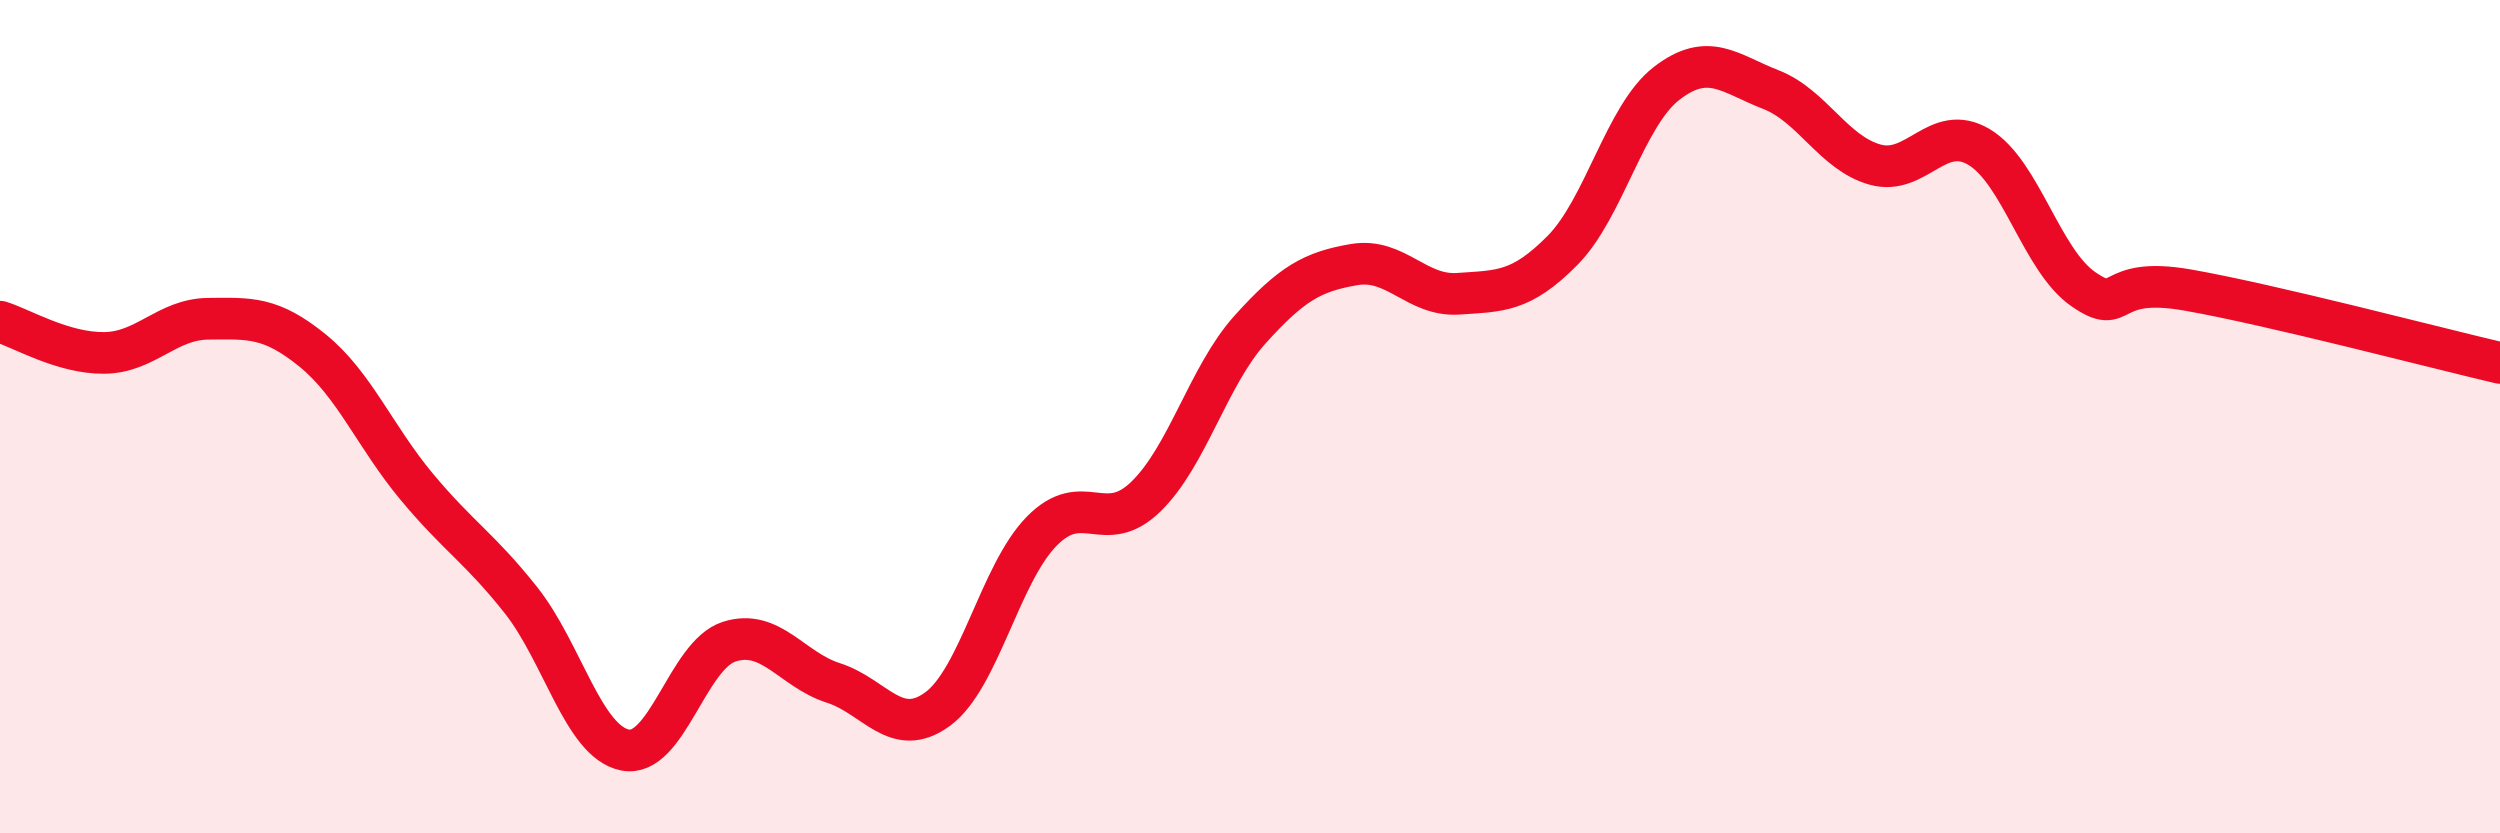
    <svg width="60" height="20" viewBox="0 0 60 20" xmlns="http://www.w3.org/2000/svg">
      <path
        d="M 0,7.72 C 0.5,7.87 1.5,8.48 2.5,8.47 C 3.5,8.46 4,7.66 5,7.65 C 6,7.64 6.5,7.6 7.5,8.41 C 8.5,9.22 9,10.48 10,11.68 C 11,12.88 11.5,13.14 12.5,14.4 C 13.5,15.66 14,17.8 15,18 C 16,18.2 16.5,15.72 17.5,15.4 C 18.5,15.08 19,16.07 20,16.39 C 21,16.71 21.5,17.75 22.5,17.02 C 23.5,16.29 24,13.77 25,12.75 C 26,11.73 26.5,12.89 27.5,11.92 C 28.5,10.95 29,9.02 30,7.91 C 31,6.8 31.5,6.52 32.5,6.35 C 33.5,6.18 34,7.12 35,7.05 C 36,6.98 36.5,7.02 37.5,6.01 C 38.5,5 39,2.77 40,2 C 41,1.23 41.5,1.76 42.5,2.15 C 43.5,2.54 44,3.67 45,3.95 C 46,4.23 46.5,2.93 47.5,3.53 C 48.5,4.13 49,6.25 50,6.94 C 51,7.63 50.5,6.61 52.5,6.96 C 54.5,7.31 58.5,8.36 60,8.71L60 20L0 20Z"
        fill="#EB0A25"
        opacity="0.1"
        stroke-linecap="round"
        stroke-linejoin="round"
      />
      <path
        d="M 0,7.72 C 0.5,7.87 1.5,8.48 2.5,8.47 C 3.5,8.46 4,7.66 5,7.65 C 6,7.64 6.5,7.6 7.5,8.41 C 8.5,9.22 9,10.48 10,11.68 C 11,12.88 11.5,13.14 12.5,14.4 C 13.5,15.66 14,17.8 15,18 C 16,18.2 16.5,15.72 17.5,15.4 C 18.5,15.08 19,16.07 20,16.39 C 21,16.71 21.5,17.75 22.5,17.02 C 23.5,16.29 24,13.77 25,12.75 C 26,11.73 26.5,12.89 27.5,11.92 C 28.5,10.95 29,9.02 30,7.91 C 31,6.8 31.5,6.52 32.5,6.35 C 33.5,6.18 34,7.12 35,7.05 C 36,6.98 36.5,7.02 37.5,6.01 C 38.5,5 39,2.77 40,2 C 41,1.23 41.5,1.76 42.5,2.15 C 43.5,2.54 44,3.67 45,3.95 C 46,4.23 46.5,2.93 47.5,3.53 C 48.5,4.13 49,6.25 50,6.94 C 51,7.63 50.5,6.61 52.5,6.96 C 54.5,7.31 58.5,8.36 60,8.71"
        stroke="#EB0A25"
        stroke-width="1"
        fill="none"
        stroke-linecap="round"
        stroke-linejoin="round"
      />
    </svg>
  